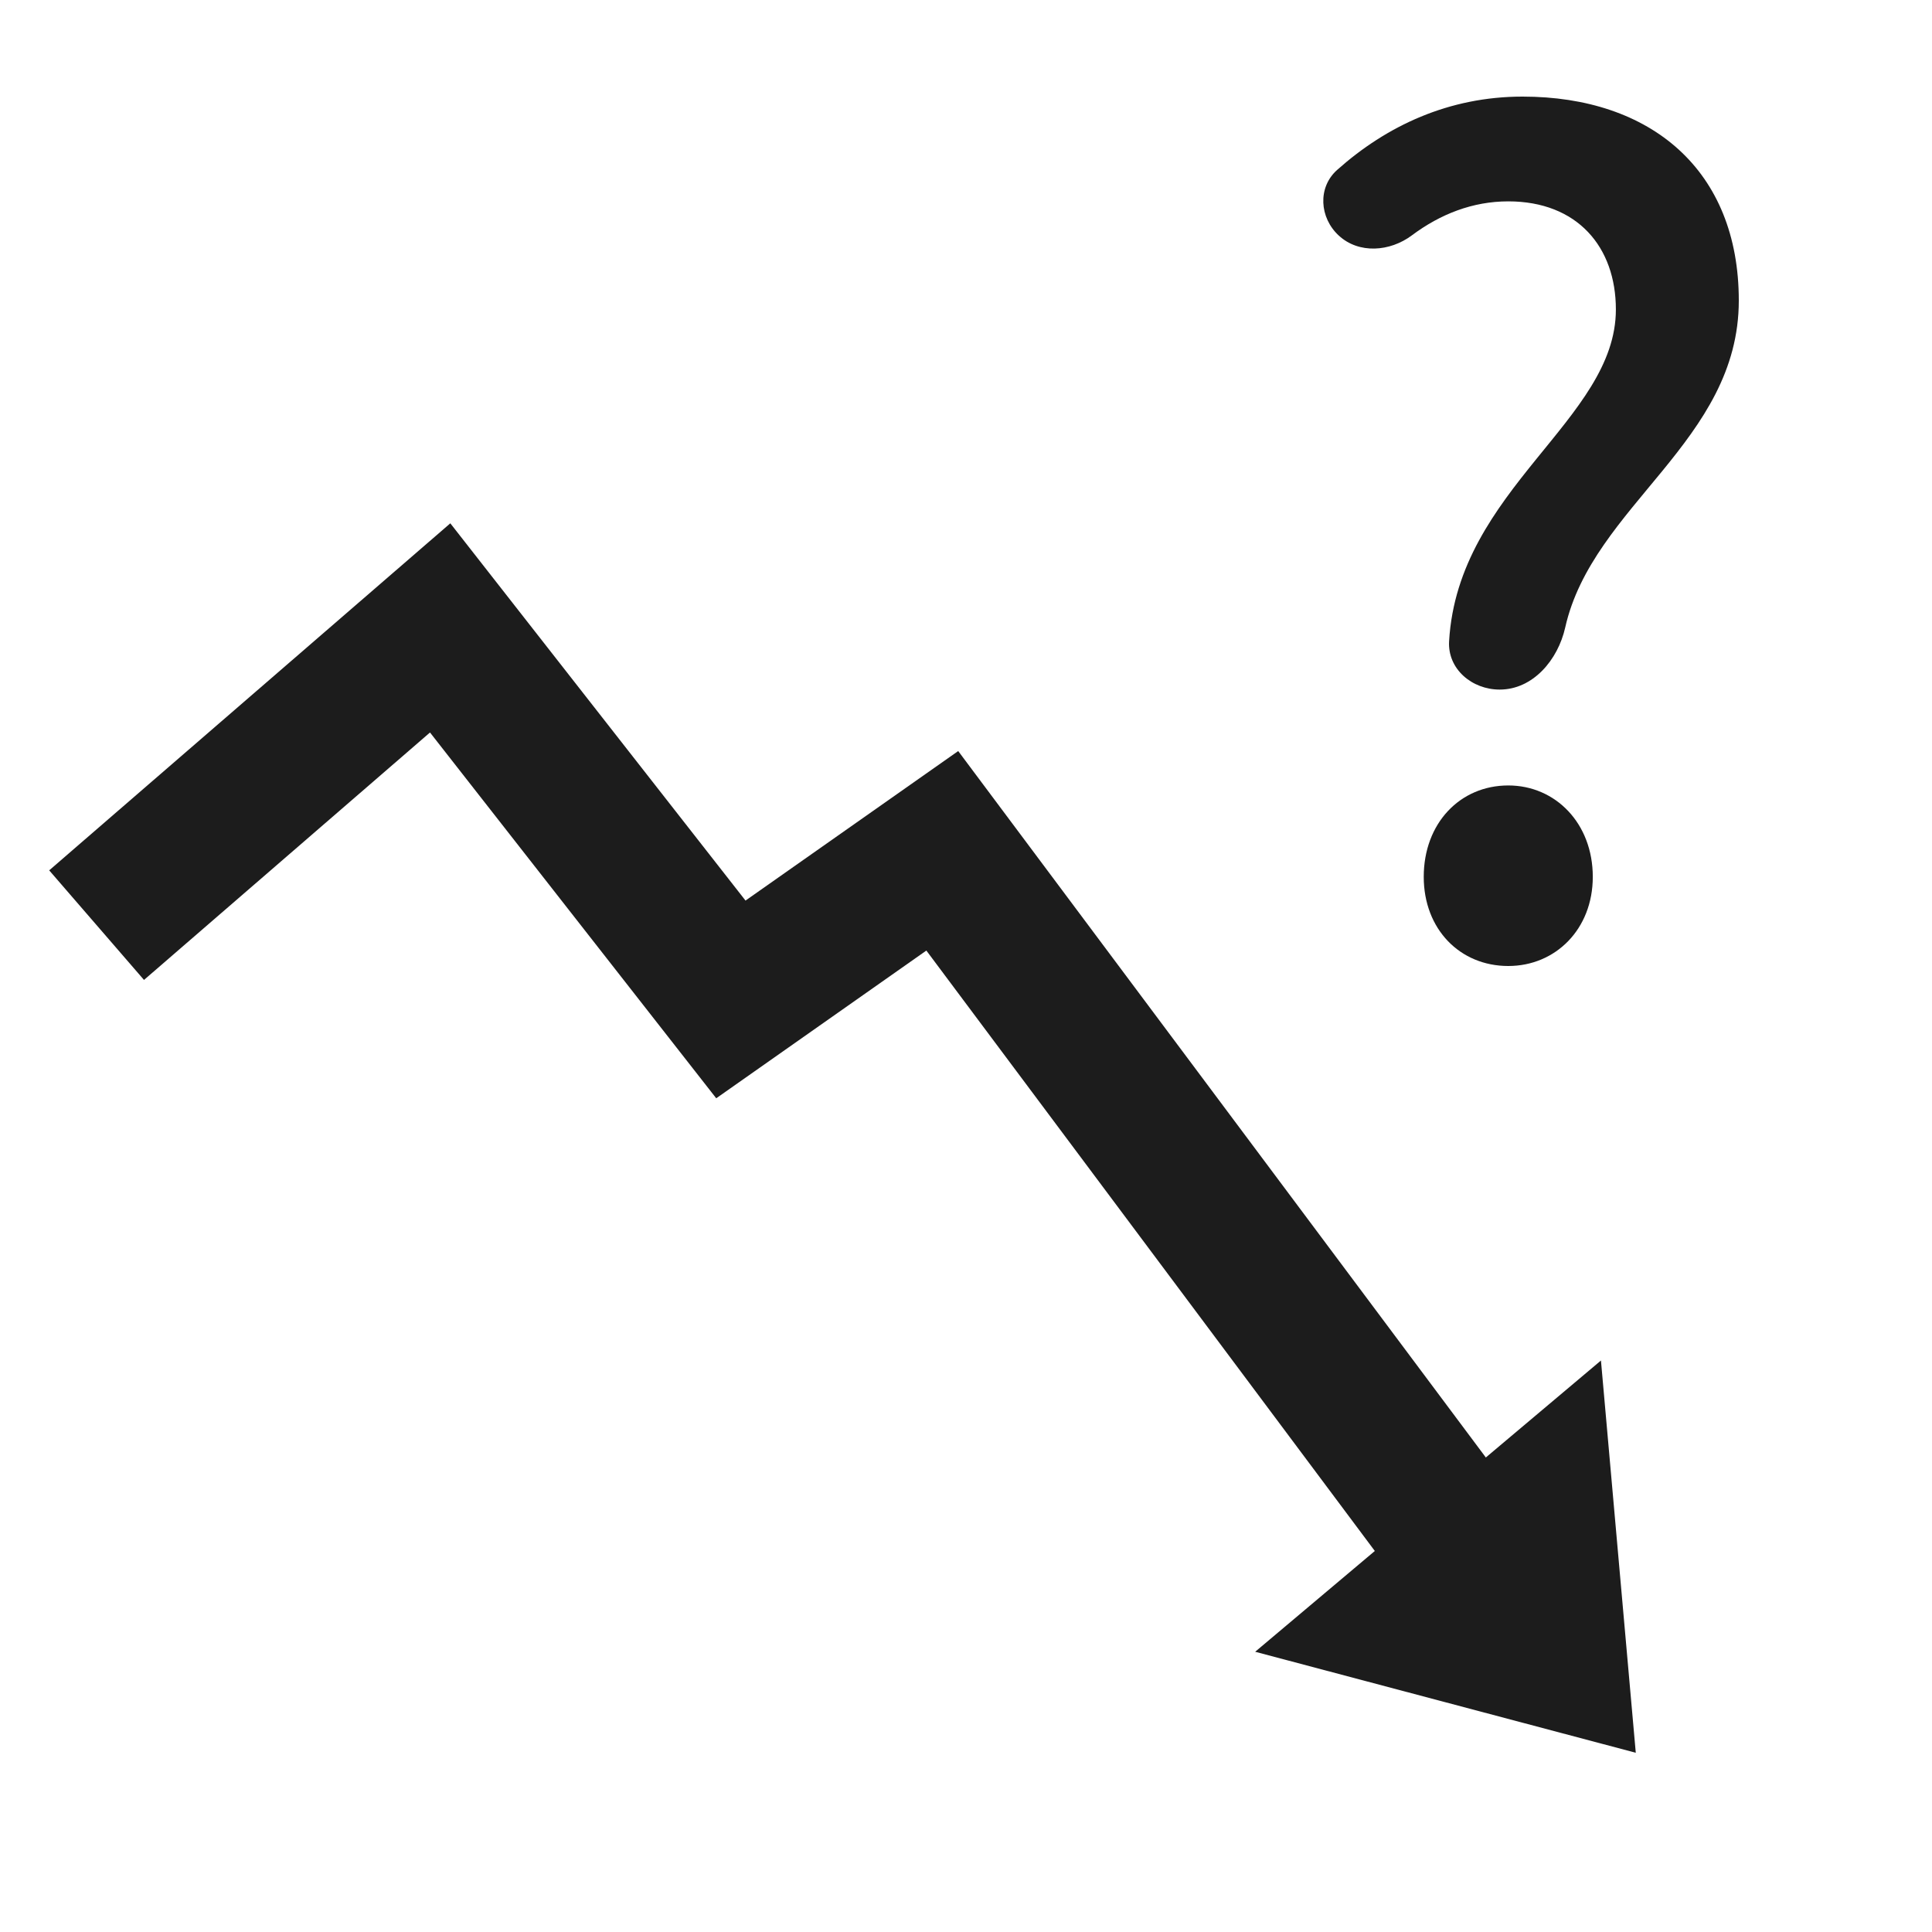 <svg width="40" height="40" viewBox="0 0 40 40" fill="none" xmlns="http://www.w3.org/2000/svg">
<path d="M2 19.154L9.113 13L15.132 20.692L19.509 17.615L31 33" stroke="#1C1C1C" stroke-width="3"/>
<path d="M33.867 36.289L25.987 34.198L33.146 28.168L33.867 36.289Z" fill="#1C1C1C"/>
<path d="M31.049 14.277C30.474 14.277 29.968 13.85 30.002 13.275C30.187 10.123 33.455 8.694 33.455 6.408C33.455 5.115 32.659 4.169 31.227 4.169C30.492 4.169 29.822 4.431 29.231 4.873C28.777 5.212 28.134 5.261 27.718 4.877V4.877C27.317 4.508 27.277 3.881 27.683 3.519C28.709 2.604 29.997 2 31.523 2C34.182 2 36 3.523 36 6.223C36 9.137 32.974 10.463 32.406 12.992C32.255 13.664 31.738 14.277 31.049 14.277V14.277ZM31.227 20C30.227 20 29.477 19.238 29.477 18.154C29.477 17.046 30.227 16.262 31.227 16.262C32.205 16.262 32.977 17.046 32.977 18.154C32.977 19.238 32.205 20 31.227 20Z" fill="#1C1C1C"/>
</svg>

